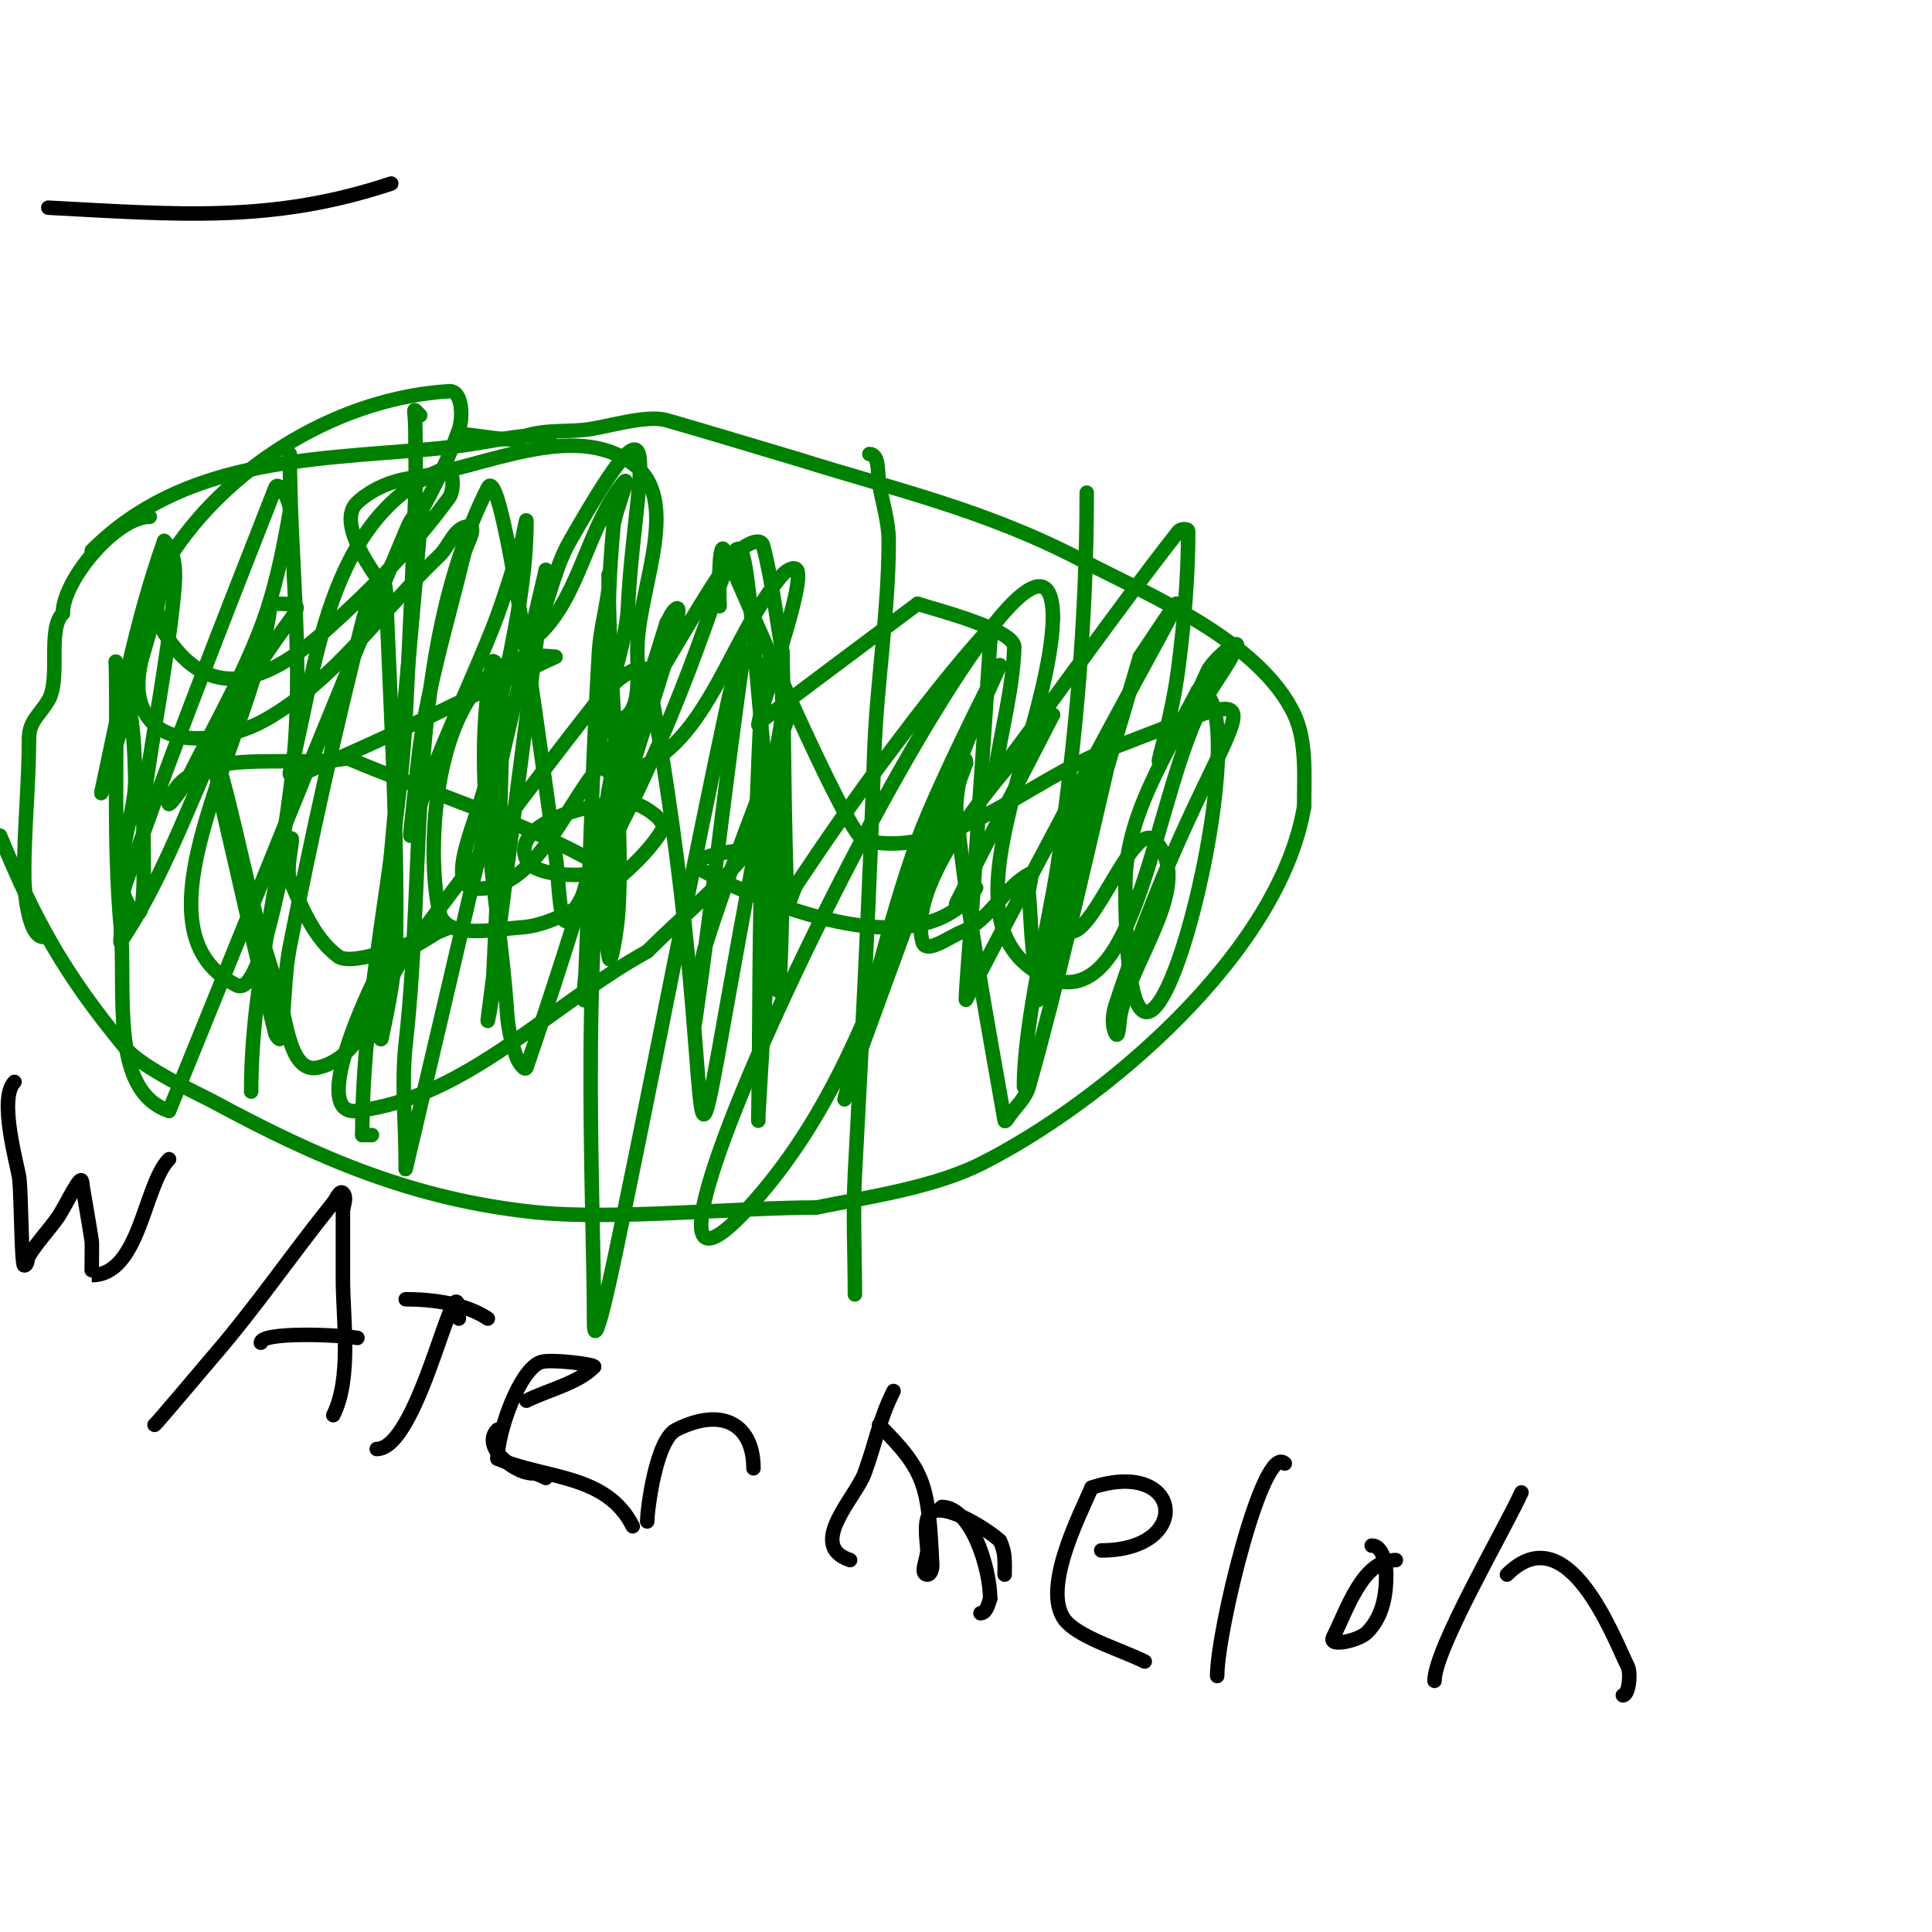 <svg viewBox='0 0 400 400' version='1.1' xmlns='http://www.w3.org/2000/svg' xmlns:xlink='http://www.w3.org/1999/xlink'><g fill='none' stroke='#008000' stroke-width='3' stroke-linecap='round' stroke-linejoin='round'><path d='M114,90c-8.635,0 -13.68,2.03 -25,3c-25.435,2.18 -51.243,2.243 -70,21'/><path d='M0,173c7.343,17.832 13.363,28.702 26,44c3.445,4.17 15.569,9.686 18,11c21.937,11.858 41.78,20.413 67,23c15.934,1.634 41.943,-1 58,-1'/><path d='M169,250c10.746,-2.149 24.283,-4.141 34,-9c25.149,-12.574 61.935,-43.607 67,-74'/><path d='M270,167c0,-5.873 0.588,-13.454 -2,-19c-7.229,-15.49 -30.839,-25.121 -44,-32c-19.766,-10.332 -37.889,-14.403 -59,-21'/><path d='M165,95c-9,-2.667 -17.974,-5.421 -27,-8c-4.286,-1.225 -12.81,1.581 -17,2c-4.711,0.471 -9.694,-0.153 -14,2'/><path d='M107,91c-3.533,0 -5.855,-0.482 -10,-1'/><path d='M31,107c-6.963,0 -18,13.101 -18,20'/><path d='M13,127c-3.301,3.301 -0.347,13.578 -3,18c-1.968,3.28 -4,4.326 -4,8'/><path d='M6,153c0,8.922 -1,18.698 -1,28'/><path d='M5,181c0,3.314 0.809,13 4,13'/><path d='M60,94c0,20.549 2.644,40.444 1,61c-1.907,23.837 -9,46.959 -9,71'/><path d='M52,226'/><path d='M87,86c-1.943,-1.943 -1,-1.471 -1,3c0,4.333 0.147,8.669 0,13c-0.52,15.339 -1.207,30.673 -2,46c-1.52,29.391 -9,57.612 -9,87'/><path d='M75,235l2,0'/><path d='M180,94c2.108,0 1.653,3.921 2,6c0.667,4 2,7.945 2,12c0,14.701 -2.493,29.308 -3,44c-1.013,29.372 -2.391,57.233 -4,87c-0.44,8.144 0,16.705 0,25'/><path d='M225,102c0,25.811 -2.268,51.497 -6,77c-1.777,12.141 -7,32.488 -7,46'/><path d='M163,149c-5.667,15.667 -12.031,31.098 -17,47c-1.505,4.815 -2.713,19.994 -2,15c3.613,-25.294 6.387,-50.706 10,-76c0.047,-0.33 0.105,0.684 0,1c-0.901,2.702 -2.4,5.216 -3,8c-7.74,35.915 -14.529,72.028 -22,108c-1.546,7.442 -6,29.601 -6,22c0,-27.057 -3.496,-86.017 5,-120c0.323,-1.294 0.261,2.693 0,4c-1.078,5.391 -2.667,10.667 -4,16'/><path d='M124,174c-1,10 -2.09,19.991 -3,30c-0.091,0.996 -0.043,3.999 0,3c1.043,-23.998 1.589,-48.021 3,-72c0.257,-4.377 1.456,-8.65 2,-13c0.124,-0.992 0,-4 0,-3c0,16.014 1.5,31.994 2,48c0.229,7.33 0.472,14.682 0,22c-0.198,3.067 -1.565,12.042 -2,9c-3.319,-23.233 8.211,-46.257 14,-69c0.247,-0.969 0.832,-3.555 0,-3c-1,0.667 -1.333,2 -2,3'/><path d='M138,129c-9.667,30.667 -18.528,61.599 -29,92c-0.307,0.891 -1.678,-1.114 -2,-2c-1.05,-2.888 -1.798,-5.933 -2,-9c-1.599,-24.301 -7.776,-49.119 -3,-73c0.092,-0.462 0.922,0.535 1,1c0.605,3.632 1.055,7.319 1,11c-0.279,18.676 -1.097,37.343 -2,56c-0.098,2.025 -1.254,8.012 -1,6c3.921,-31.01 8,-62 12,-93'/><path d='M113,118c-9.667,41.333 -19.259,82.684 -29,124c-0.076,0.324 0,-0.667 0,-1c0,-8.333 -0.927,-16.718 0,-25c4.311,-38.509 -0.329,-80.341 17,-115c3.375,-6.749 12.594,67.763 14,76c0.748,4.384 0.721,16.819 3,13c41.809,-70.058 32.098,-117.576 41,-25'/><path d='M159,165c0.916,18.312 2.118,68.394 3,19c0.274,-15.331 0,-30.667 0,-46c0,-3 0.143,6.003 0,9c-0.524,11.008 -1.345,21.999 -2,33c-1.012,16.999 -2.019,33.999 -3,51c-0.019,0.333 -0.005,1.333 0,1c0.339,-20.667 0.082,-41.351 1,-62c0.461,-10.371 6.283,-21.151 3,-31c-4.145,-12.434 -3.663,25.962 -5,39'/><path d='M156,178c-17.465,92.567 -4.648,52.864 -22,-39c-0.27,-1.429 -4.669,-1.058 -11,7c-12.933,16.461 -25.333,33.333 -38,50c-6.333,8.333 -8.846,22.461 -19,25c-6.508,1.627 -6.801,-11.662 -9,-18c-5.539,-15.965 -7.96,-32.871 -13,-49c-0.199,-0.636 -0.101,1.341 0,2c0.567,3.683 1.333,7.333 2,11'/><path d='M46,167c3.667,15.667 7.098,31.39 11,47c0.114,0.457 0.922,1.465 1,1c1.047,-6.282 0.765,-12.753 2,-19c4.438,-22.452 9.38,-44.815 15,-67c0.732,-2.89 1.672,-6.138 4,-8c1.073,-0.859 0.944,2.627 1,4c0.945,22.99 2.256,45.992 2,69c-0.079,7.071 -1.543,14.081 -3,21c-0.154,0.729 -1.056,-1.257 -1,-2c2.619,-34.698 6.084,-69.326 9,-104c0.084,-0.996 0.949,-3.316 0,-3c-1.581,0.527 -2.355,2.463 -3,4c-16.709,39.845 -32.667,80 -49,120'/><path d='M35,230c-12.426,-4.142 -8.853,-24.952 -10,-38c-1.577,-17.934 -0.673,-36 -1,-54c-0.006,-0.333 -0.124,-1.309 0,-1c3.203,8.006 3.79,14.559 4,24c0.2,9.004 -5.996,19.506 -1,27c4.472,6.708 1.894,-16.014 3,-24c1.894,-13.682 4.652,-27.254 6,-41c0.364,-3.709 0.635,-8.365 -2,-11'/><path d='M34,112c-6.009,16.826 -9.224,34.537 -13,52c-0.223,1.03 0.695,-1.991 1,-3c4.121,-13.631 8.253,-27.262 12,-41c0.263,-0.965 0,-4 0,-3c0,10.713 -9.732,23.666 -3,32c5.027,6.224 17.04,3.944 24,0c14.36,-8.138 24.047,-22.617 36,-34c2.048,-1.951 3.172,-6 6,-6c2.028,0 -0.667,4 -1,6'/><path d='M96,115c-2.667,11 -5.855,21.886 -8,33c-1.528,7.916 -2.039,15.995 -3,24c-0.04,0.331 -0.092,1.321 0,1c4.234,-14.82 11.322,-28.671 17,-43c2.33,-5.88 4.082,-11.973 6,-18c0.417,-1.31 1,-5.374 1,-4c0,17.537 -5.665,34.619 -8,52c-1.069,7.956 -10.028,24 -2,24c11.314,0 17.127,-15.013 24,-24c10.56,-13.81 18.151,-29.674 28,-44c1.438,-2.092 6.359,-5.456 7,-3c1.881,7.212 2.667,14.667 4,22'/><path d='M162,135c0.333,17.333 0.321,34.677 1,52c0.058,1.49 1.173,-2.76 2,-4c6.104,-9.157 12.37,-18.216 19,-27c6.711,-8.892 13.488,-17.773 21,-26c0.674,-0.738 0.064,2.002 0,3c-1.269,19.671 -2.653,39.334 -4,59c-0.009,0.135 -1.217,15.418 -1,15c40.958,-78.683 53.277,-96.915 36,-71'/><path d='M236,136c-7,23.667 -13.908,47.361 -21,71c-0.096,0.319 -0.074,-0.675 0,-1c3.261,-14.35 5.957,-28.85 10,-43c0.66,-2.311 2.077,-4.558 4,-6c0.8,-0.6 0.229,2.027 0,3c-5.111,21.72 -9.95,43.522 -16,65c-0.652,2.314 -2.603,4.044 -4,6c-0.274,0.384 -0.919,1.464 -1,1c-3.714,-21.27 -7.71,-42.53 -10,-64c-0.361,-3.38 2,-13.399 2,-10'/><path d='M200,158c-7.333,20 -14.743,39.972 -22,60c-1.077,2.973 -3.832,12.051 -3,9c4.831,-17.714 8.837,-35.705 15,-53c4.204,-11.799 21.239,-45.377 16,-34c-16.906,36.71 -23.69,80.207 -51,110c-41.762,45.559 63,-168.274 63,-122'/><path d='M218,128c-0.667,24.667 -24.071,62.965 -2,74c20.044,10.022 22.638,-38.684 34,-58c1.971,-3.351 4.391,-6.461 6,-10c1.077,-2.37 -4.952,2.617 -6,5c-6.332,14.392 -17,28.277 -17,44c0,77.692 29.942,-40 15,-40'/><path d='M248,143c-13.596,25.492 -6.418,13.942 -4,-5c1.185,-9.282 2,-18.643 2,-28c0,-0.667 -1.589,-0.525 -2,0c-13.083,16.681 -25.172,34.121 -38,51c-0.202,0.265 -0.049,-0.67 0,-1c1.285,-8.674 3.698,-17.237 4,-26c0.127,-3.691 -17.327,-8.057 -20,-9'/><path d='M190,125c-10.667,8 -21.372,15.949 -32,24c-0.376,0.285 -1.072,1.466 -1,1c0.735,-4.777 9.787,-29.022 8,-32c-0.542,-0.904 -2.314,0.2 -3,1c-11.417,13.32 -15.862,37.251 -33,41c-11.076,2.423 0.485,-22.673 1,-34c1.196,-26.313 9.337,-51.339 -12,-14c-2.826,4.946 -4,10.667 -6,16'/><path d='M112,128c0,1 -0.707,3.707 0,3c8.124,-8.124 9.694,-21.868 17,-31c1.92,-2.4 -1.722,5.939 -2,9c-0.755,8.306 -1.208,16.663 -1,25c0.126,5.043 -2.976,15.829 2,15c5.423,-0.904 3.689,-10.511 4,-16c0.697,-12.318 8.996,-29.769 -1,-37c-12.45,-9.006 -30.783,0.864 -46,3c-3.989,0.56 -8.031,2.278 -11,5c-4.804,4.404 4.451,15.994 5,17'/><path d='M79,121c5.333,-10.667 12.06,-20.744 16,-32c0.908,-2.594 0.744,-8.161 -2,-8c-22.234,1.308 -44.623,14.663 -57,33c-3.192,4.729 -4.99,12.141 -2,17c10.57,17.176 24.552,7.527 34,-1c9.106,-8.217 17.786,-17.08 25,-27c1.193,-1.64 0.875,-6.772 -1,-6c-24.638,10.145 -26.495,41.826 -32,63c-0.252,0.968 2.076,0.382 3,0c17.64,-7.299 34.667,-16 52,-24'/><path d='M115,136c-24.927,-3.561 -27.366,38.618 -24,53c1.311,5.603 11.259,3.383 17,3c10.273,-0.685 24.651,-12.752 29,-20c1.098,-1.83 -2.126,-3.978 -4,-5c-4.612,-2.515 -27.973,2.26 -24,11c2.074,4.562 19.358,3.474 15,1c-16.368,-9.29 -34.667,-14.667 -52,-22'/><path d='M72,157c-12.51,2.145 -32.986,-3.042 -37,9c-0.675,2.025 3.045,-3.091 4,-5c5.134,-10.268 10.905,-20.276 15,-31c2.941,-7.704 4.599,-15.874 6,-24c0.33,-1.915 -2.293,-6.811 -3,-5c-10.623,27.222 -21.492,54.369 -31,82c-1.198,3.481 -0.694,7.331 -1,11c-0.028,0.332 -0.185,1.277 0,1c8.021,-12.032 13.127,-25.786 19,-39c13.914,-31.307 24.182,-31 12,-31'/><path d='M56,125c-2.732,26.295 -30.646,67.177 -7,79c5.302,2.651 9.642,-27.736 11,-30c1.372,-2.287 -1.026,5.538 0,8c2.419,5.806 4.969,12.226 10,16c3.649,2.736 22.079,-5.616 23,-6c0.308,-0.128 -0.733,-0.2 -1,0c-5.122,3.842 -12.259,6.213 -15,12c-3.735,7.884 -11.659,27.063 -3,26c22.655,-2.782 40,-22 60,-33'/><path d='M134,197c7,-7 14.771,-13.306 21,-21c0.278,-0.343 -14.804,1.358 -10,4c11.669,6.418 45.55,21.174 57,4c0.924,-1.387 -4.745,4.491 -4,3c6.534,-13.067 13.333,-26 20,-39'/><path d='M218,148c-2.95,3.848 -31.013,31.951 -27,47c0.708,2.656 5.448,-0.979 8,-2c5.707,-2.283 8.663,-8.951 14,-12c1.158,-0.662 -0.121,2.672 0,4c0.547,6.012 0.412,12.176 2,18c0.62,2.274 0.514,-4.694 1,-7c0.849,-4.035 1.552,-8.139 3,-12c0.468,-1.248 0,2.667 0,4'/><path d='M219,188c3.56,17.802 14.669,-19.331 20,-14c8.644,8.644 -4.544,24.025 -7,36c-0.276,1.346 -0.385,5.229 -1,4c-0.894,-1.789 -0.624,-4.1 0,-6c21.496,-65.465 42.337,-69.509 -1,-53'/><path d='M230,155c-17,6.333 -33.327,23.098 -51,19c-3.792,-0.879 -25.466,-52.289 -29,-60c-1.534,-3.347 -1,14.682 -1,11'/></g>
<g fill='none' stroke='#000000' stroke-width='3' stroke-linecap='round' stroke-linejoin='round'><path d='M3,224c-3.442,3.442 0.705,17.492 1,20c0.4,3.4 0.435,18 1,18c0.745,0 0.617,-1.361 1,-2c1.715,-2.858 4.088,-5.269 6,-8c1.644,-2.349 5,-9.867 5,-7'/><path d='M17,245c0.667,4 1.383,7.992 2,12c0.077,0.5 -0.047,7 0,7c10.027,0 10.786,-18.786 16,-24'/><path d='M32,295c0,0.256 10.268,-12.001 12,-14c8.865,-10.229 16.495,-21.47 25,-32c0.592,-0.733 1.333,-2.667 2,-2c0.943,0.943 0,2.667 0,4c0,4.667 0,9.333 0,14c0,8.068 1.864,20.271 -2,28'/><path d='M54,278c0,-2.276 15.675,-1.721 20,-1'/><path d='M78,300c9.142,0 17,-42.794 17,-27'/><path d='M84,269c5.608,0 12.318,0.879 17,4'/><path d='M109,290c4.499,-2.25 10.541,-3.541 14,-7c0.502,-0.502 -8.966,-1.678 -11,-1c-4.424,1.475 -9,14.474 -9,20'/><path d='M103,302c9.822,4.21 22.572,3.143 28,14'/><path d='M134,315c0,-2.411 1.81,-16.905 6,-19c9.745,-4.872 16,-0.913 16,8'/><path d='M103,296c-3.537,3.537 3.68,9 7,9'/><path d='M110,305c1.054,0 2.057,0.529 3,1'/><path d='M176,323c-9.063,-3.021 1.185,-13.009 3,-18c2.414,-6.64 2.989,-10.978 6,-17'/><path d='M182,295c9.712,9.712 10.213,12.466 11,29c0.035,0.745 -0.255,2 -1,2c-1.667,0 0,-3.333 0,-5c0,-1.611 -1.051,-6.974 1,-8c3.44,-1.72 12.373,4.373 14,6'/><path d='M207,319c1.214,2.427 1,4.332 1,7'/><path d='M228,321c19.227,0 16.809,-19.27 -2,-13'/><path d='M226,308c-2.425,5.658 -10.978,22.022 -5,28c3.325,3.325 11.52,5.76 16,8'/><path d='M266,303c-4.479,-4.479 -14,34.698 -14,44'/><path d='M289,323c-6.872,0 -9.927,9.854 -13,16c-1.054,2.108 5.333,0.667 7,-1c3.232,-3.232 4,-7.542 4,-12'/><path d='M287,326c0,-1.998 -0.668,-6 -3,-6'/><path d='M297,348c0,-6.535 14.546,-31.401 18,-39'/><path d='M312,326c12.604,-12.604 22.101,13.201 25,19c0.694,1.388 0.254,6 -1,6'/><path d='M195,312c6.066,0 10,12.657 10,19'/><path d='M205,331c-0.38,1.14 -0.798,3 -2,3'/><path d='M10,43c26.932,1.417 46.452,3.183 71,-5'/></g>
</svg>